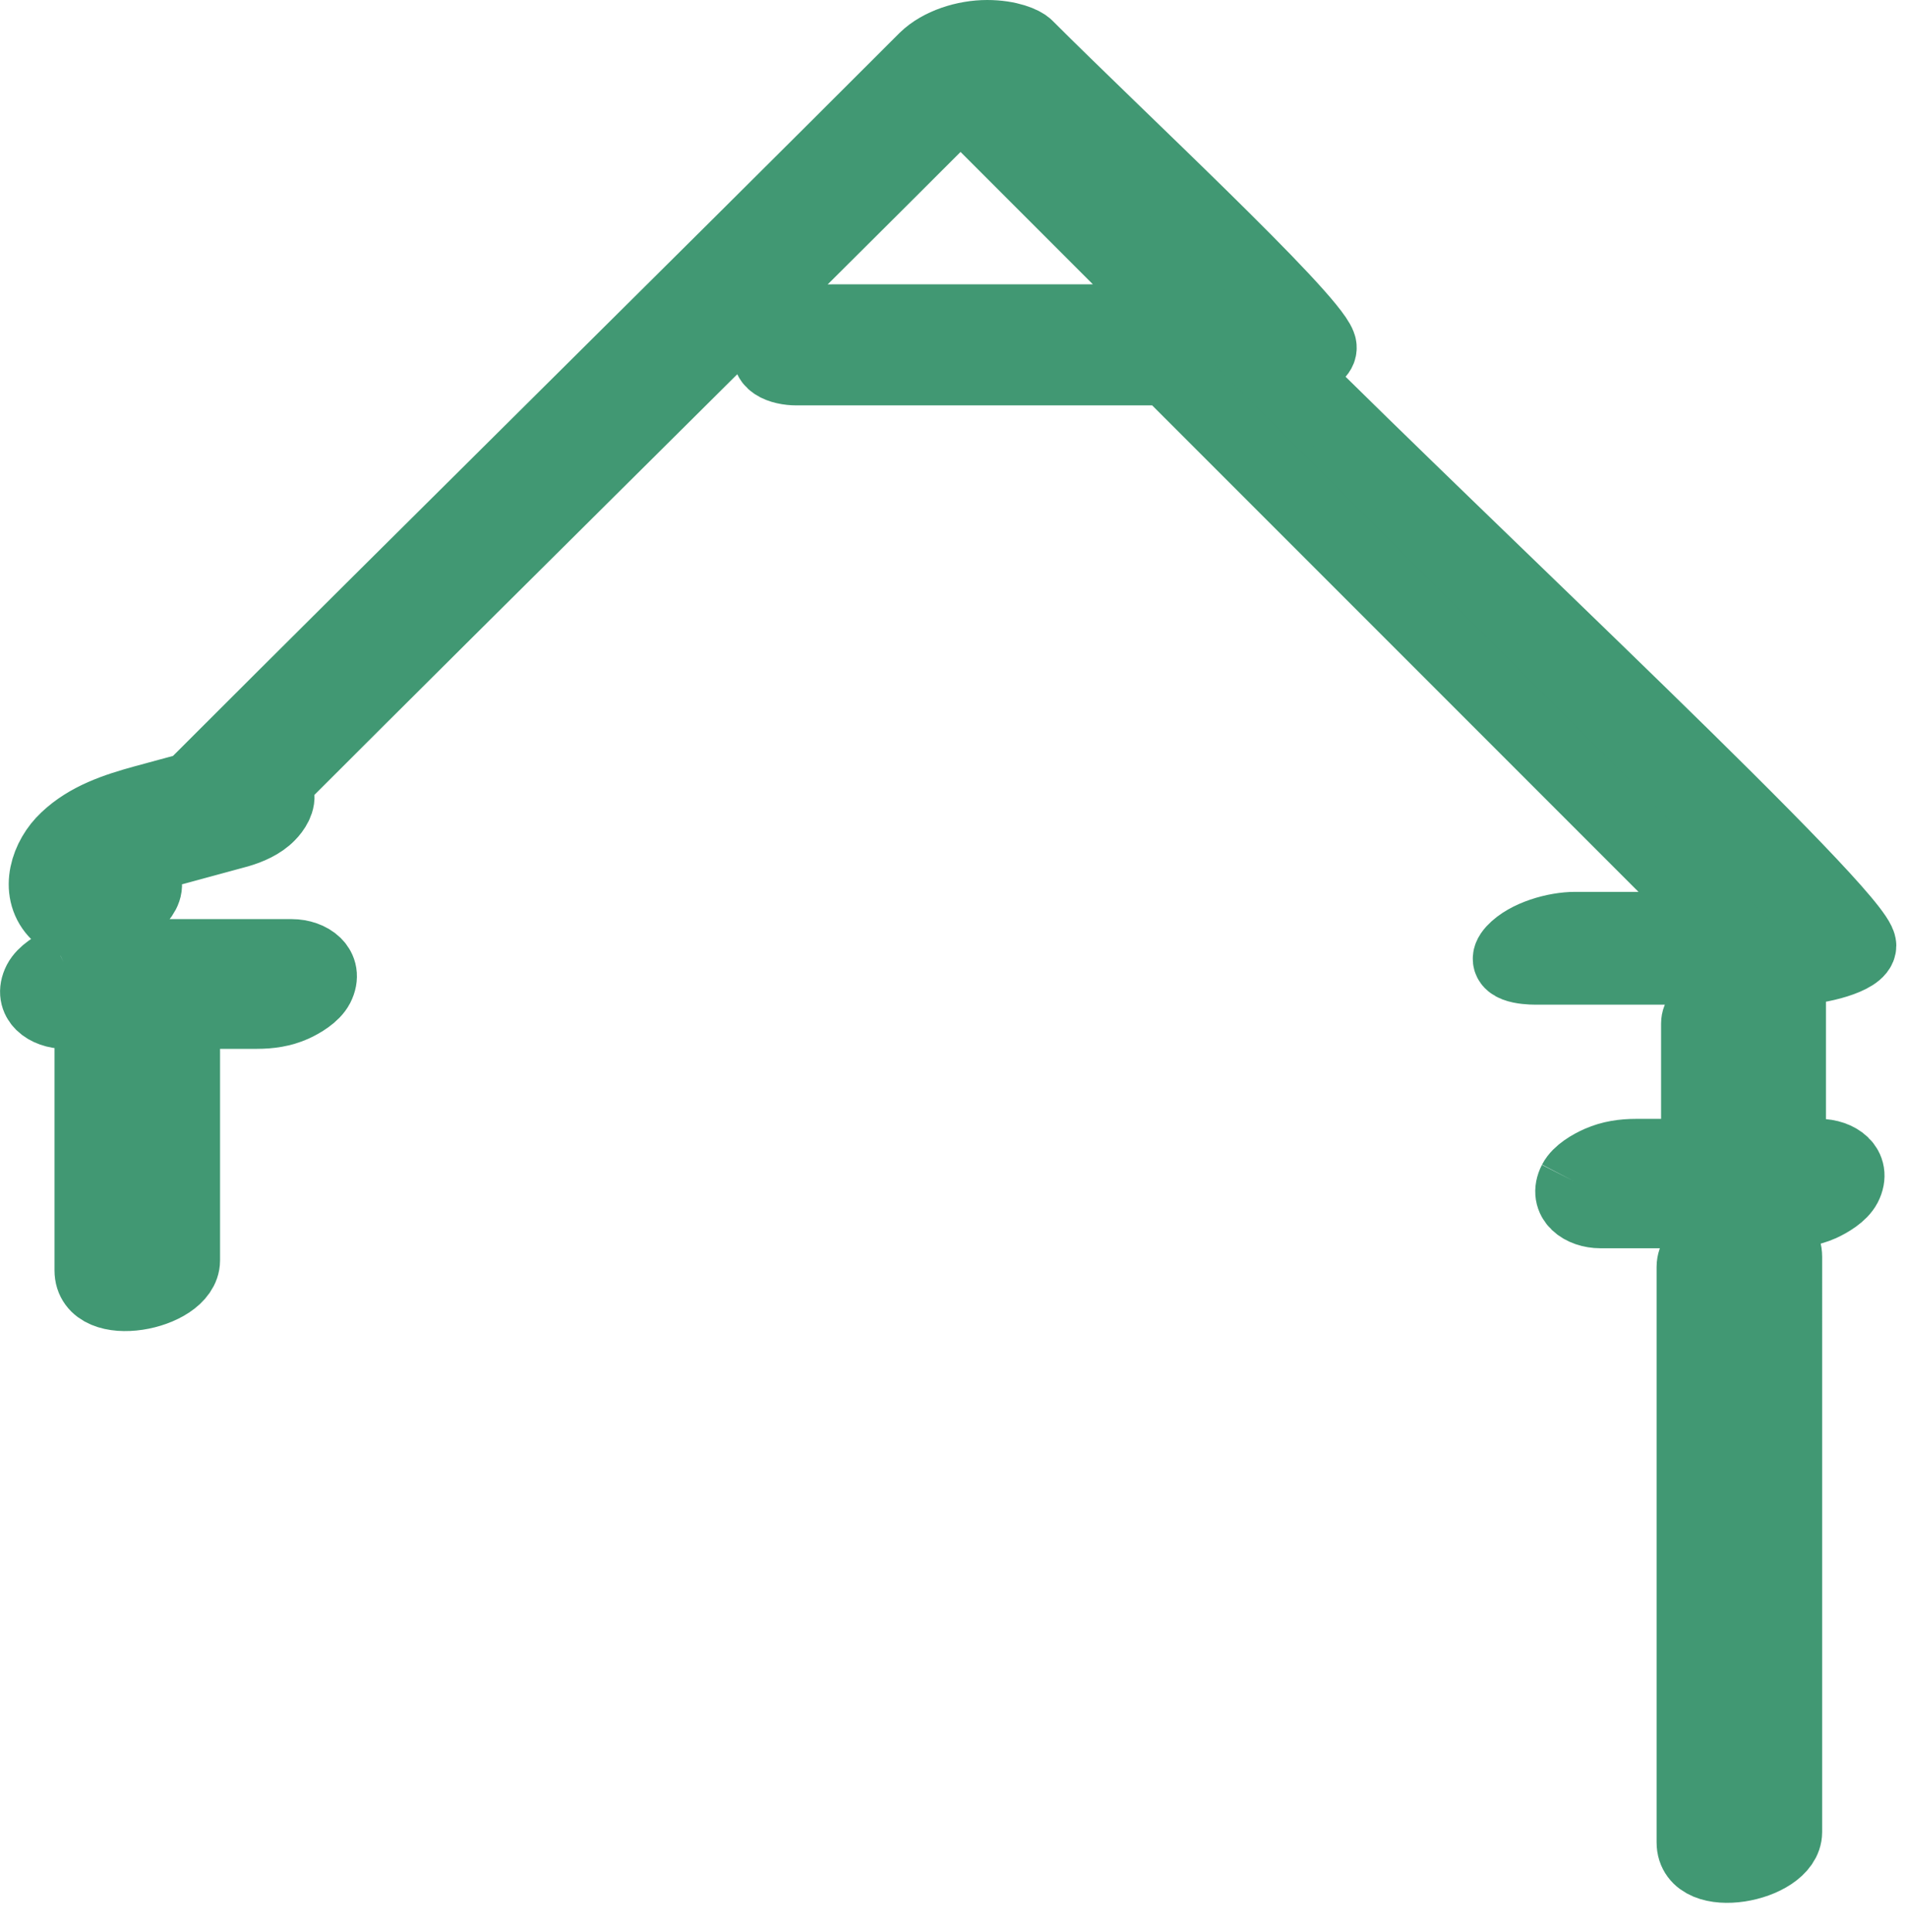 <?xml version="1.0" encoding="utf-8"?>
<!-- Generator: Adobe Illustrator 27.8.0, SVG Export Plug-In . SVG Version: 6.00 Build 0)  -->
<svg version="1.1" id="Ebene_1" xmlns="http://www.w3.org/2000/svg" xmlns:xlink="http://www.w3.org/1999/xlink" x="0px" y="0px"
	 viewBox="0 0 552.9 560" style="enable-background:new 0 0 552.9 560;" xml:space="preserve">
<style type="text/css">
	.st0{fill:#419873;stroke:#419873;stroke-width:21;stroke-miterlimit:10;}
</style>
<path class="st0" d="M490.8,367.2v166.8c0,12.1,27,6.9,27-3V364.3C517.8,352.2,490.8,357.4,490.8,367.2 M456.4,342.4
	c-2.8,5.5,2.4,8.9,7.6,8.9h53.4c3.6,0,7.2-0.5,10.6-2c2.4-1.1,5.8-3.1,7.1-5.6c2.8-5.5-2.4-8.9-7.6-8.9h-8.8c0.1-0.3,0.2-0.6,0.2-1
	v-44.3c0-1.7-4-2.2-4.8-2.3c-3.2-0.3-6.9,0.3-9.9,1.2c-3.1,0.9-6.5,2-9.1,3.9c-1.5,1.2-3,2.3-3,4.4v38.1h-17.8
	c-3.6,0-7.2,0.5-10.6,2C461.2,337.9,457.7,339.9,456.4,342.4 M18.4,278.9c-2.4,1.1-5.8,3.1-7.1,5.6c-2.8,5.5,2.4,9,7.6,9h7.4v74.7
	c0,12.2,27,7,27-2.9v-71.8h21.2c3.7,0,7.2-0.5,10.6-2c2.4-1.1,5.8-3.1,7.1-5.6c2.8-5.5-2.4-9-7.6-9H29
	C25.3,276.8,21.8,277.4,18.4,278.9 M372.2,106.2c4.3-1,11.8-2.7,10.5-6.2c-3.3-8.9-58.5-60.1-85-86.6c-1-1-5.1-2.9-11.5-2.9
	s-13.7,2.3-18,6.5C197.5,87.7,126.3,157.8,55.6,228.5c-4.7,1.3-9.3,2.5-14,3.8c-8,2.2-16.2,4.9-22.4,10.8
	c-5.7,5.3-8.9,14.9-3.1,21.3c4.1,4.6,13,3.2,18,0.8c3.6-1.7,11.2-7,6.9-11.8c-0.2-0.2-0.3-0.4-0.5-0.6c-0.1-0.4-0.3-0.9-0.3-1.3
	c0.1-0.8,0.2-1.5,0.4-2.2c0-0.1,0.1-0.2,0.1-0.2c0-0.1,0.1-0.1,0.1-0.2c0.3-0.1,0.5-0.2,0.8-0.4c0.3-0.1,0.5-0.2,0.8-0.2
	c2.8-0.8,5.5-1.6,8.3-2.3c6.1-1.7,12.3-3.3,18.4-5c3.1-0.9,6.6-2.4,8.9-4.8c1.4-1.4,3.3-4.1,2.5-6.4c-0.3-0.9-0.8-1.6-1.4-2.2
	c66.3-66.3,133.1-132.1,199.4-198.4c21.2,21.2,42.5,42.5,63.7,63.7H241.7c-5.6,0-14.6,2-17.8,7.1c-3.3,5.2,2.8,7,7,7h107.5
	c54,54,108,108,162,162h-43.7c-5.7,0-14,2.3-18,6.6c-4.2,4.6,3.8,5.1,6.5,5.1h76.1c5.7,0,18-2.9,18-6.6
	C539.3,265.5,426.5,160.5,372.2,106.2"/>
</svg>
